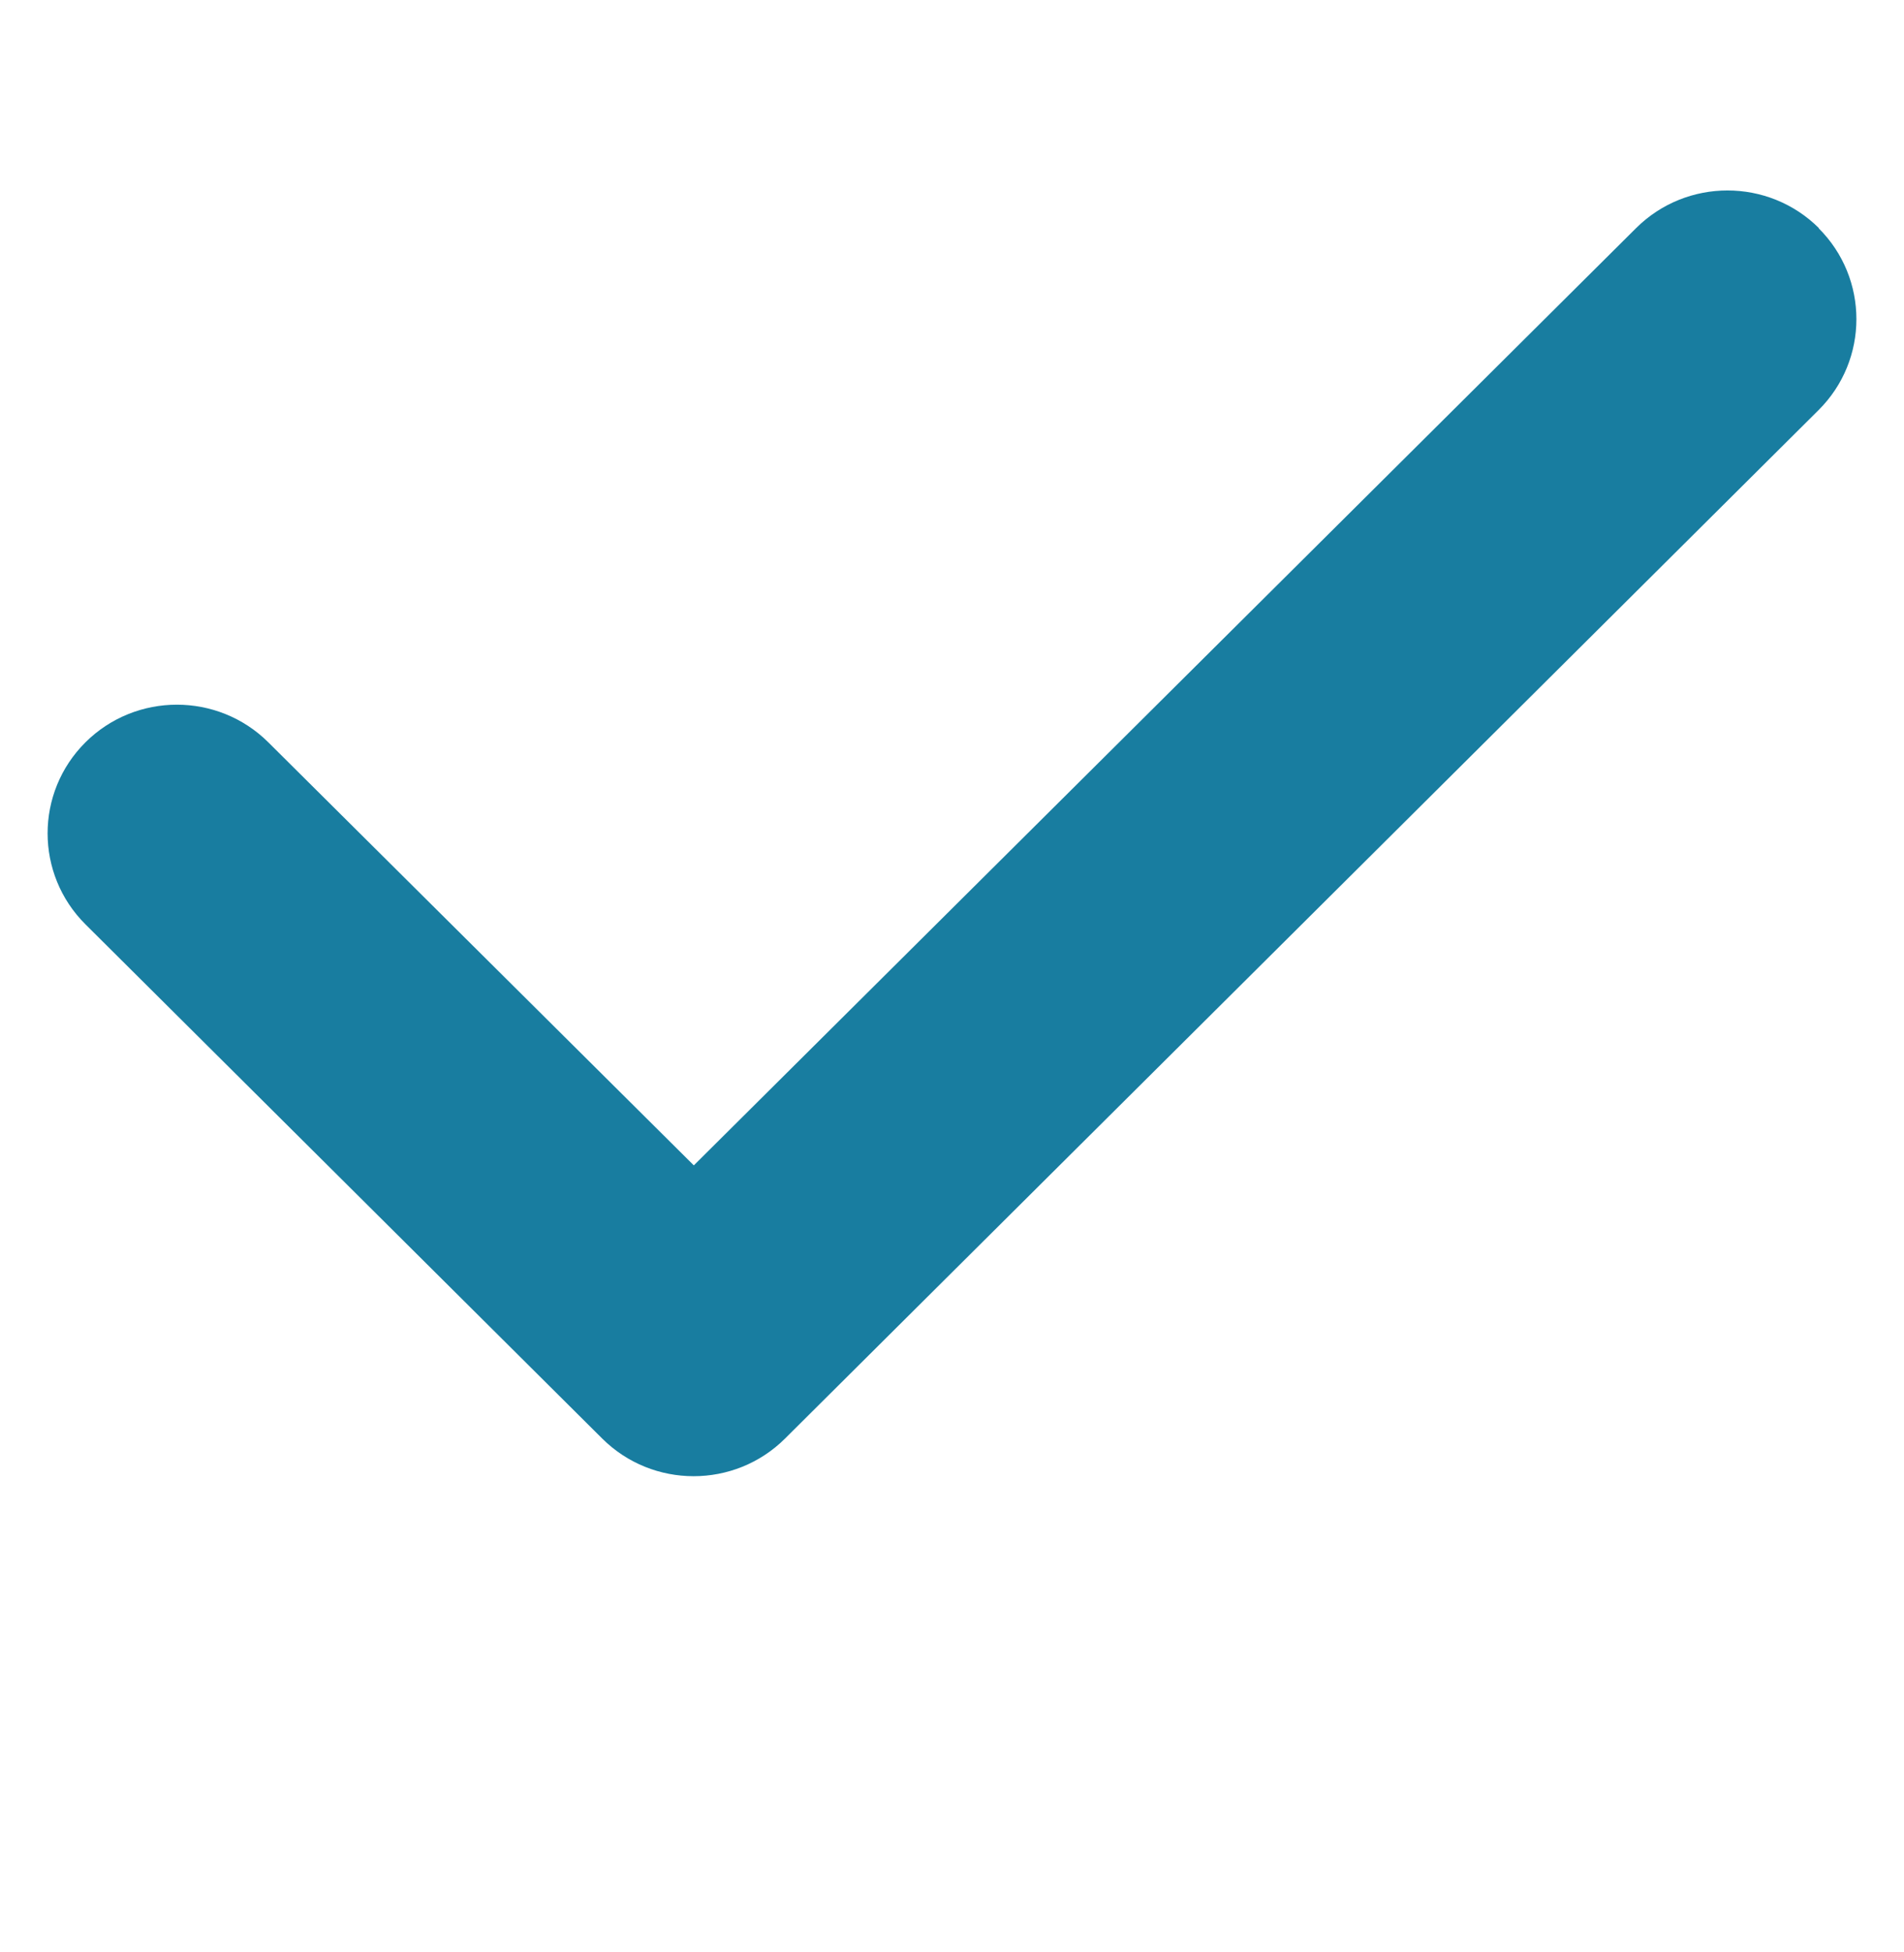 <?xml version="1.0" encoding="UTF-8"?>
<svg xmlns="http://www.w3.org/2000/svg" width="40" height="41" viewBox="0 0 40 41" fill="none">
  <path d="M38.205 4.791C39.265 5.845 39.265 7.558 38.205 8.612L16.493 30.209C15.433 31.264 13.711 31.264 12.651 30.209L1.795 19.411C0.735 18.356 0.735 16.644 1.795 15.589C2.855 14.535 4.577 14.535 5.637 15.589L14.576 24.473L34.371 4.791C35.431 3.736 37.153 3.736 38.213 4.791H38.205Z" fill="#187DA0"></path>
</svg>
